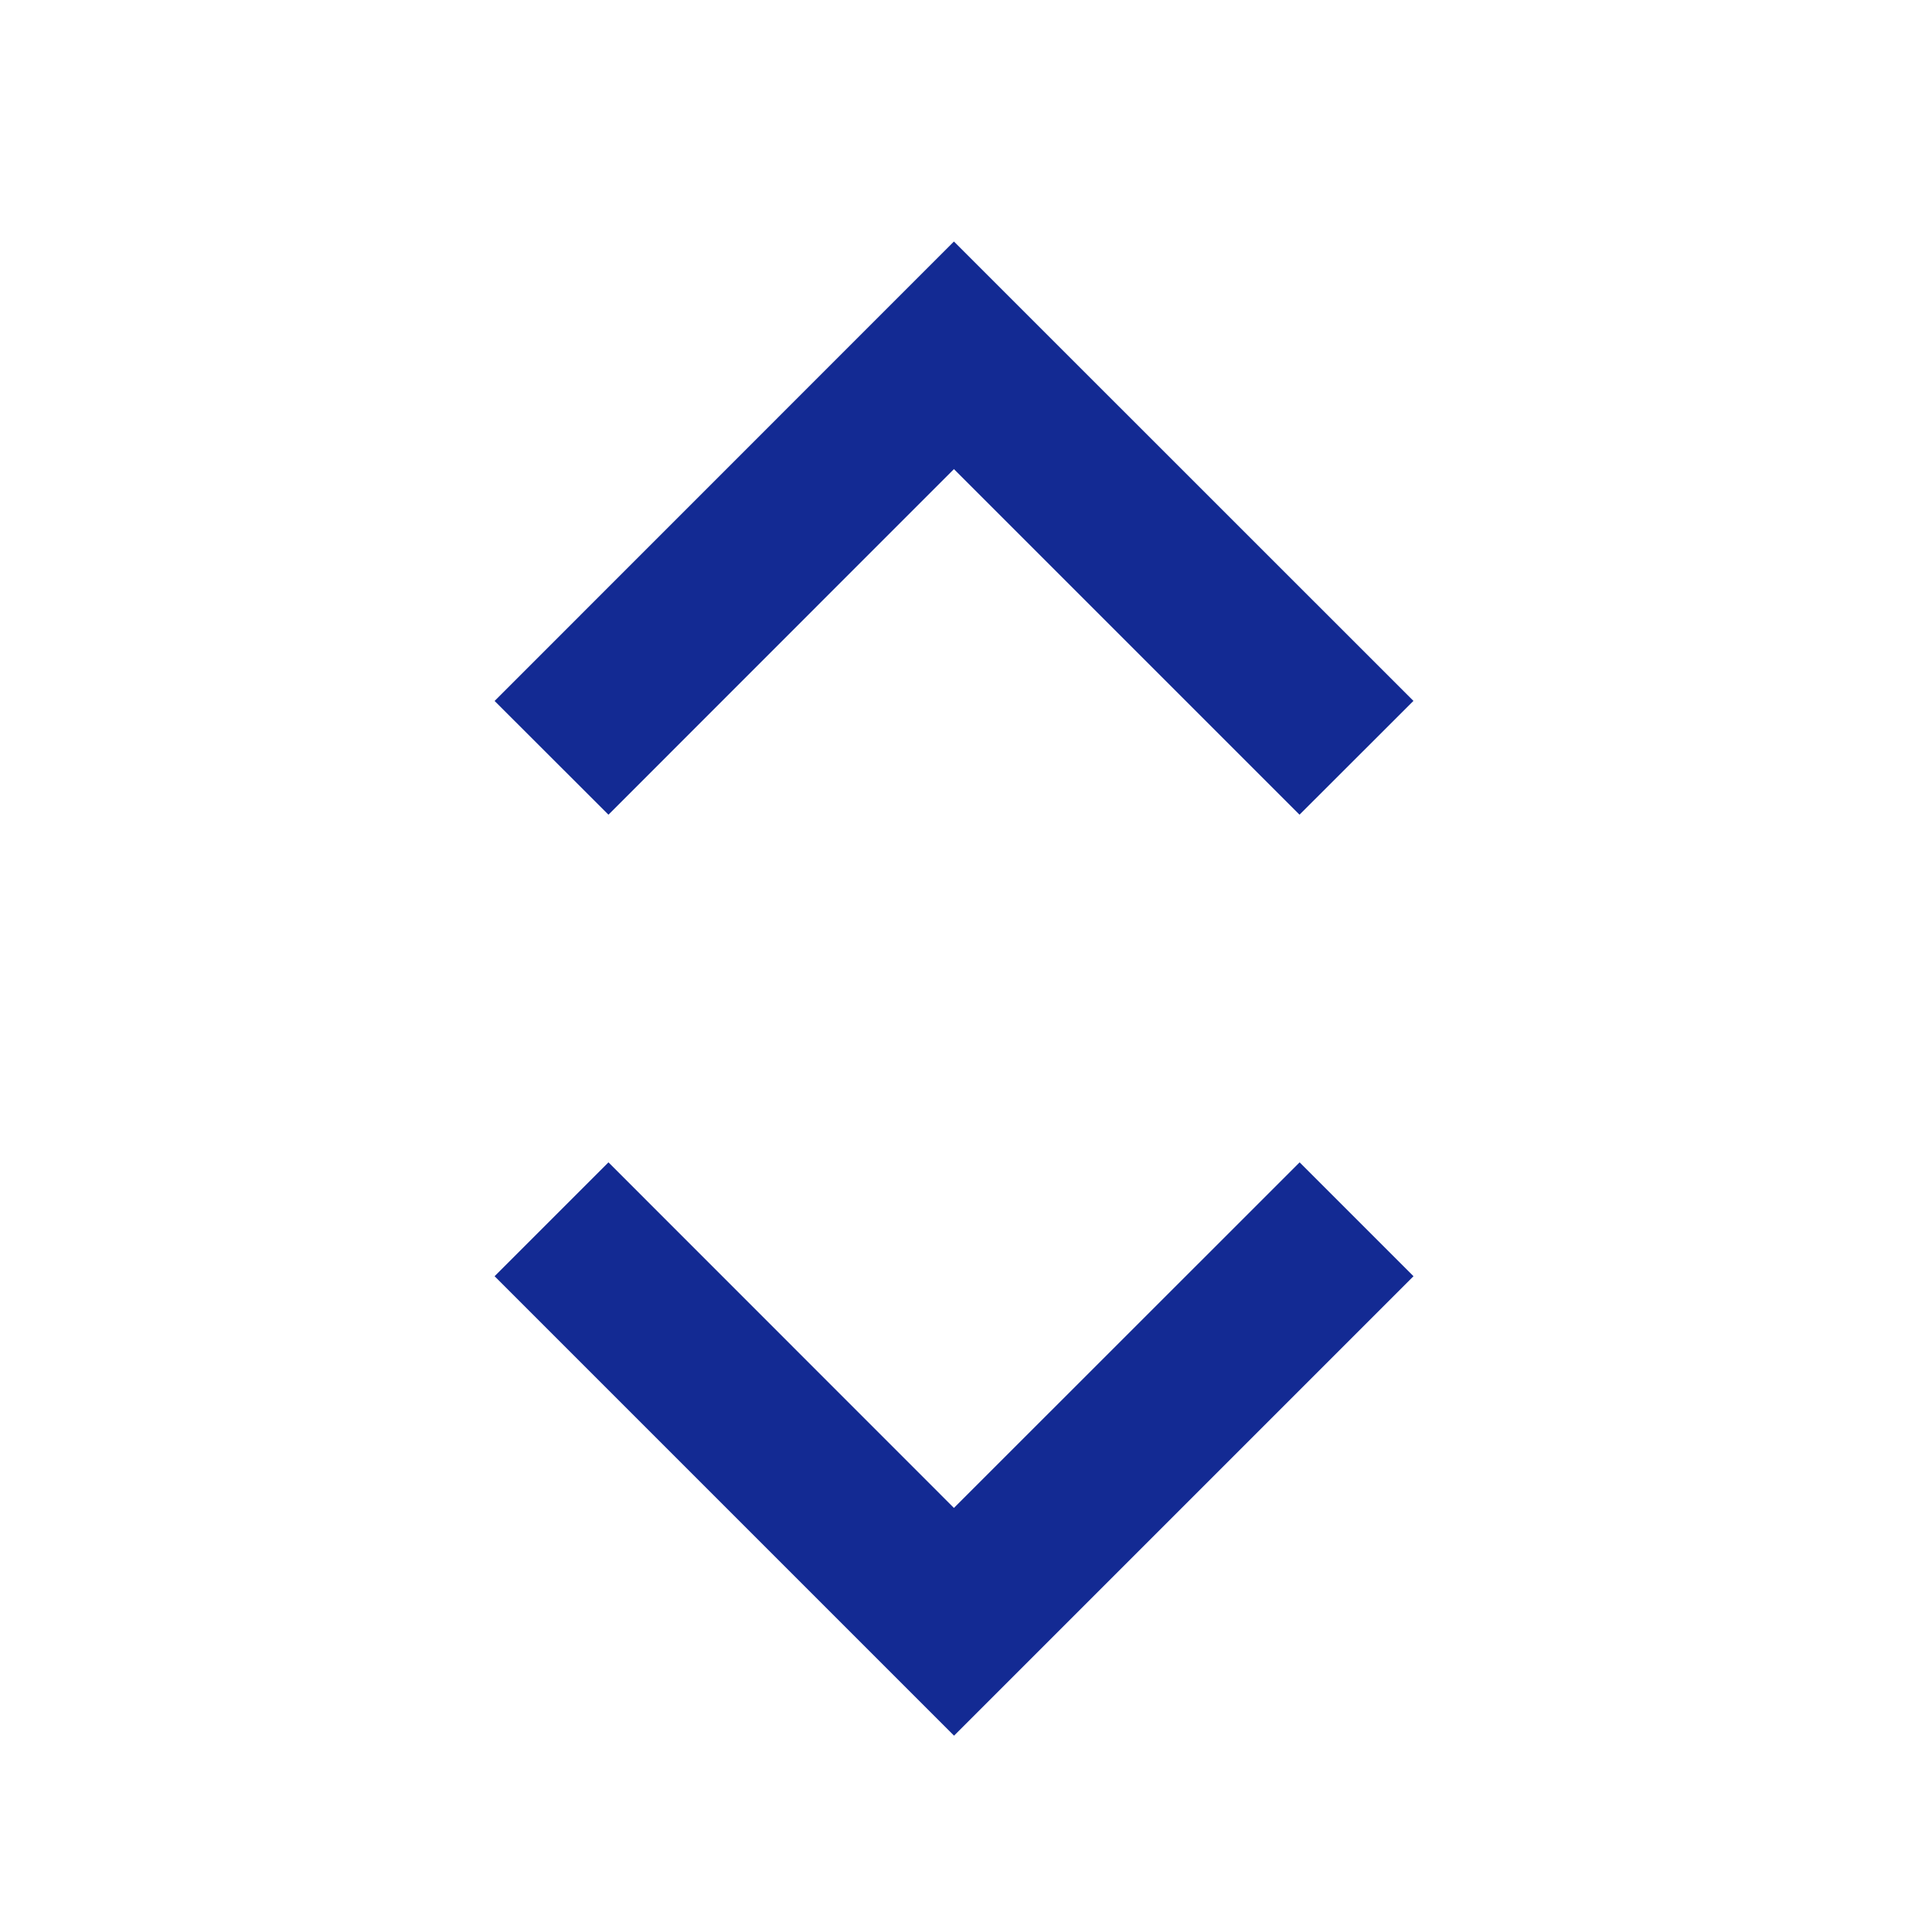 <svg width="16" height="16" fill="none" xmlns="http://www.w3.org/2000/svg"><path d="M4.096 10.569l3.805 3.805 3.805-3.805-.943-.943L7.9 12.488 5.039 9.626l-.943.943zm7.61-4.764L7.9 2 4.096 5.805l.943.942L7.9 3.885l2.862 2.862.943-.942z" fill="#132A93"/></svg>